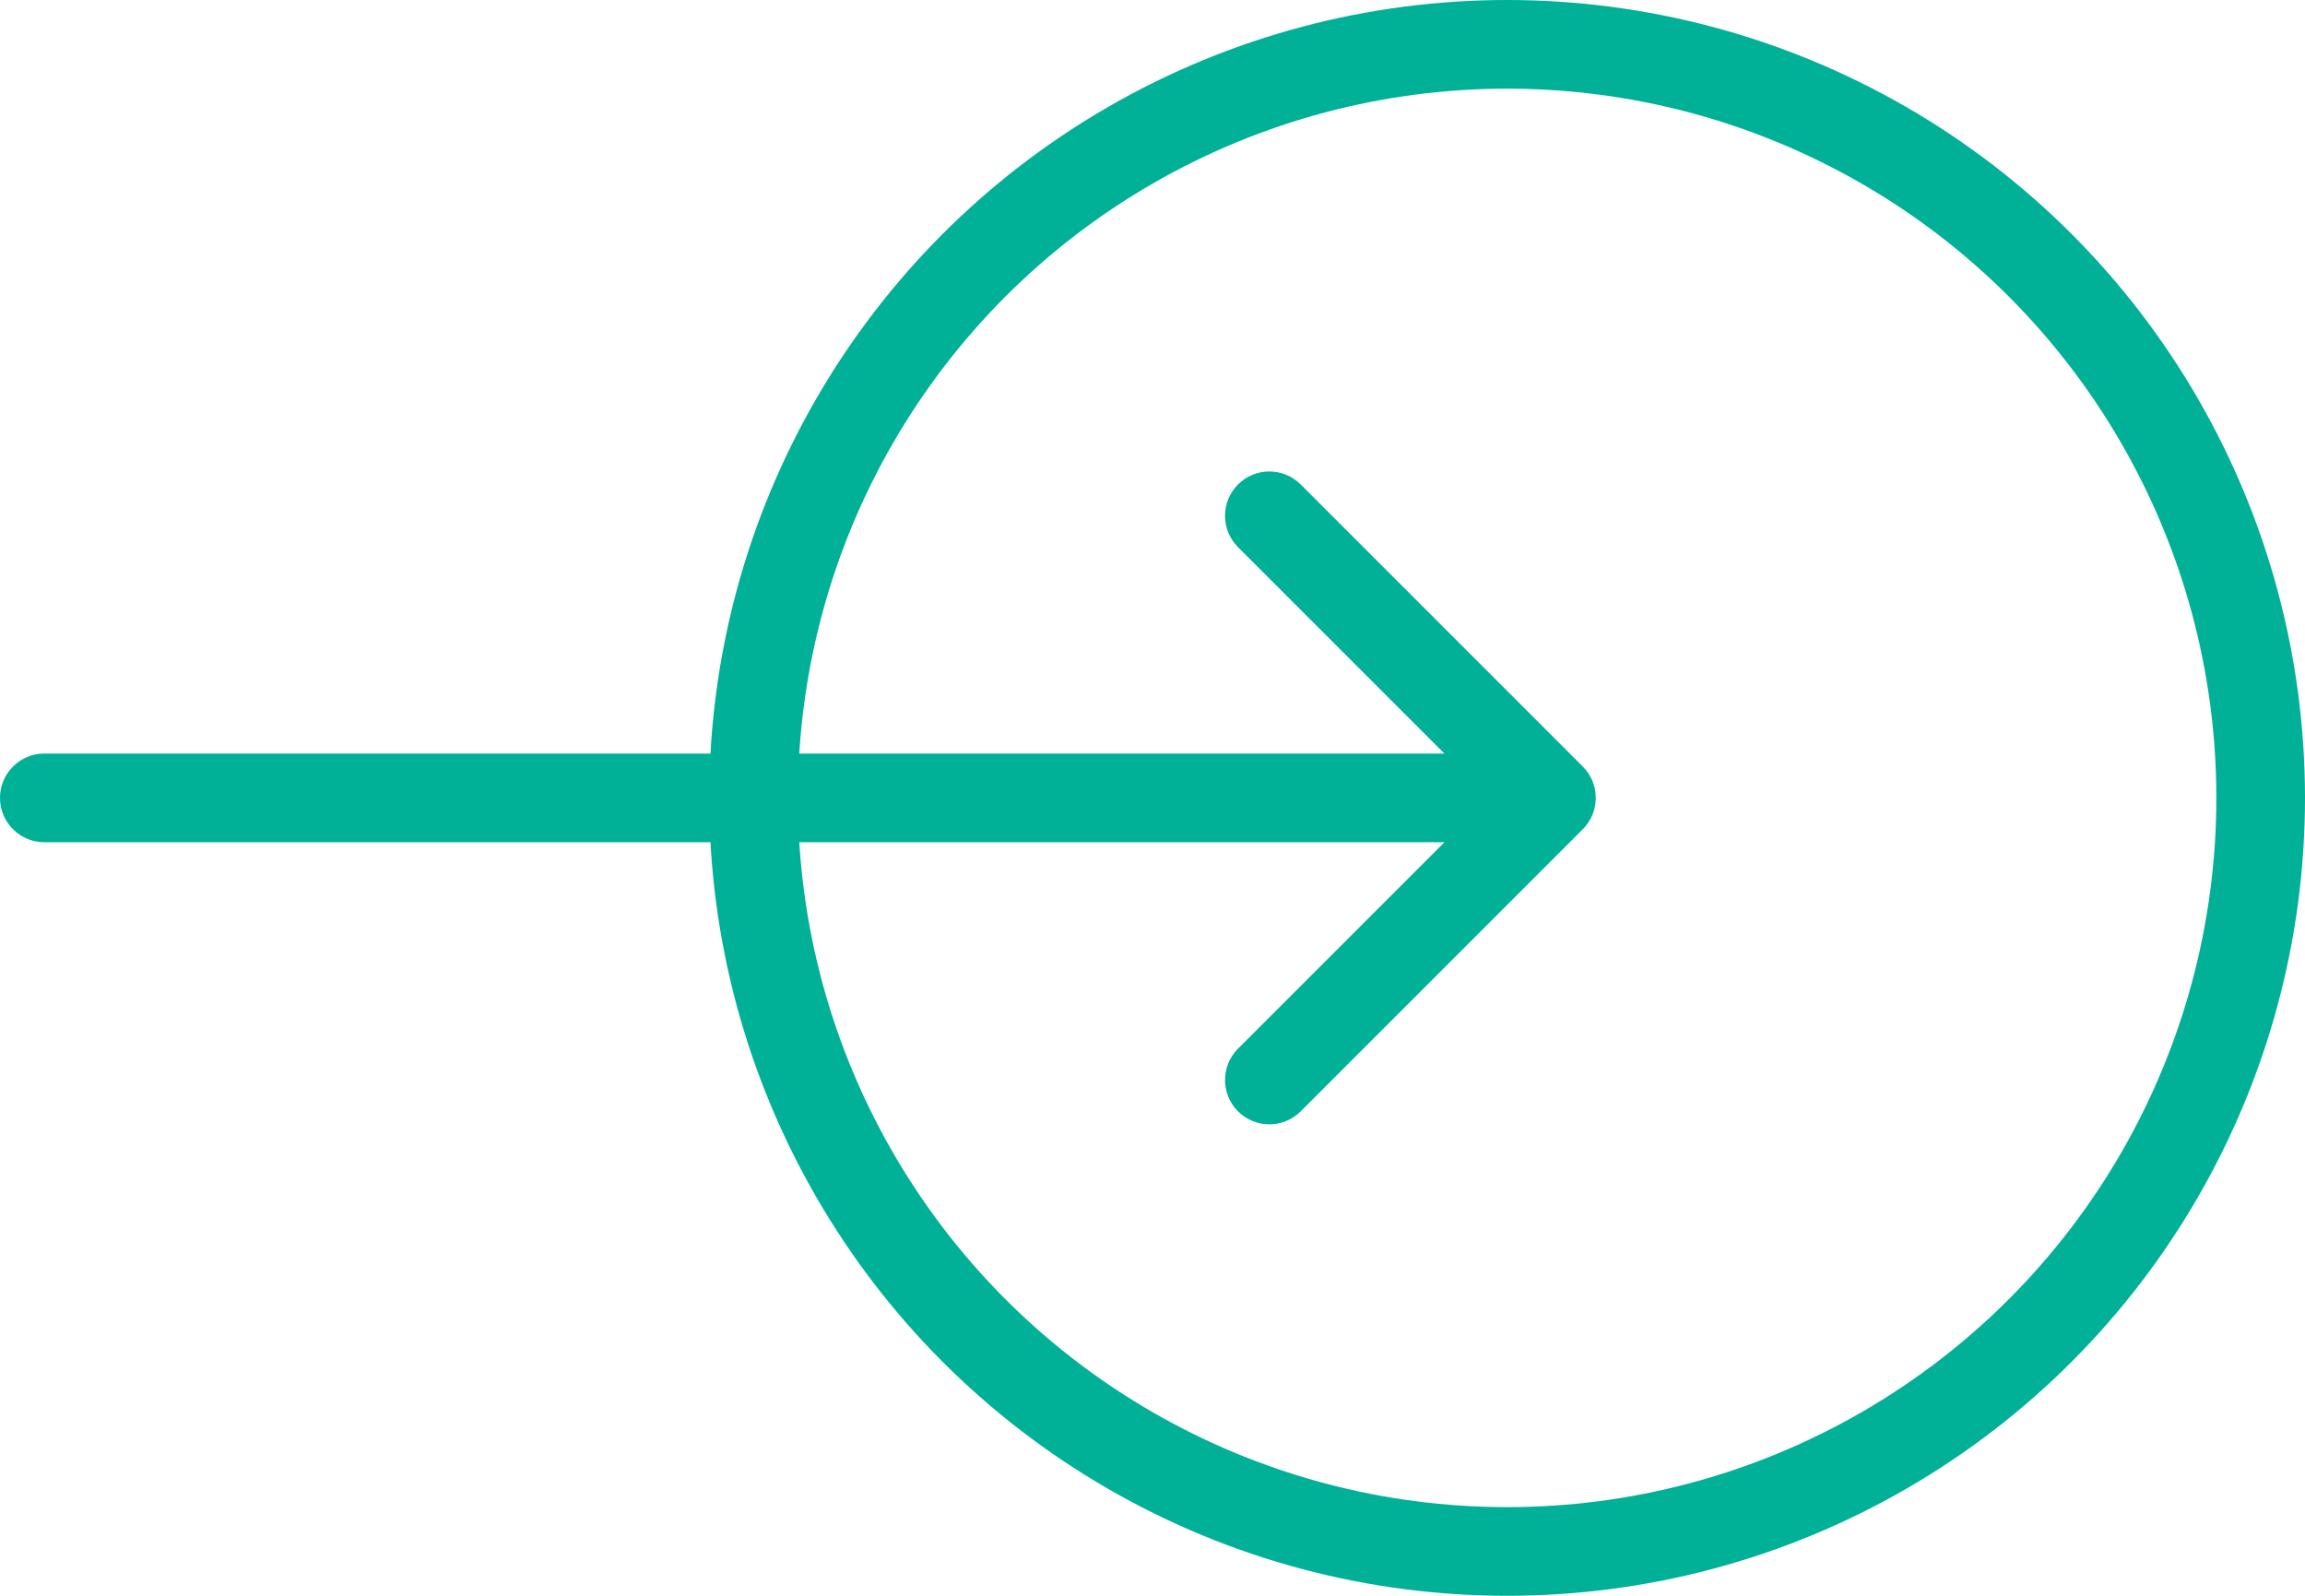 <svg width="104" height="72" viewBox="0 0 104 72" fill="none" xmlns="http://www.w3.org/2000/svg">
<circle cx="68" cy="36" r="34" stroke="#00B097" stroke-width="4"/>
<path d="M2 34C0.895 34 9.65645e-08 34.895 0 36C-9.65645e-08 37.105 0.895 38 2 38L2 34ZM71.414 37.414C72.195 36.633 72.195 35.367 71.414 34.586L58.686 21.858C57.905 21.077 56.639 21.077 55.858 21.858C55.077 22.639 55.077 23.905 55.858 24.686L67.172 36L55.858 47.314C55.077 48.095 55.077 49.361 55.858 50.142C56.639 50.923 57.905 50.923 58.686 50.142L71.414 37.414ZM2 36L2 38L70 38L70 36L70 34L2 34L2 36Z" fill="#00B097"/>
</svg>
